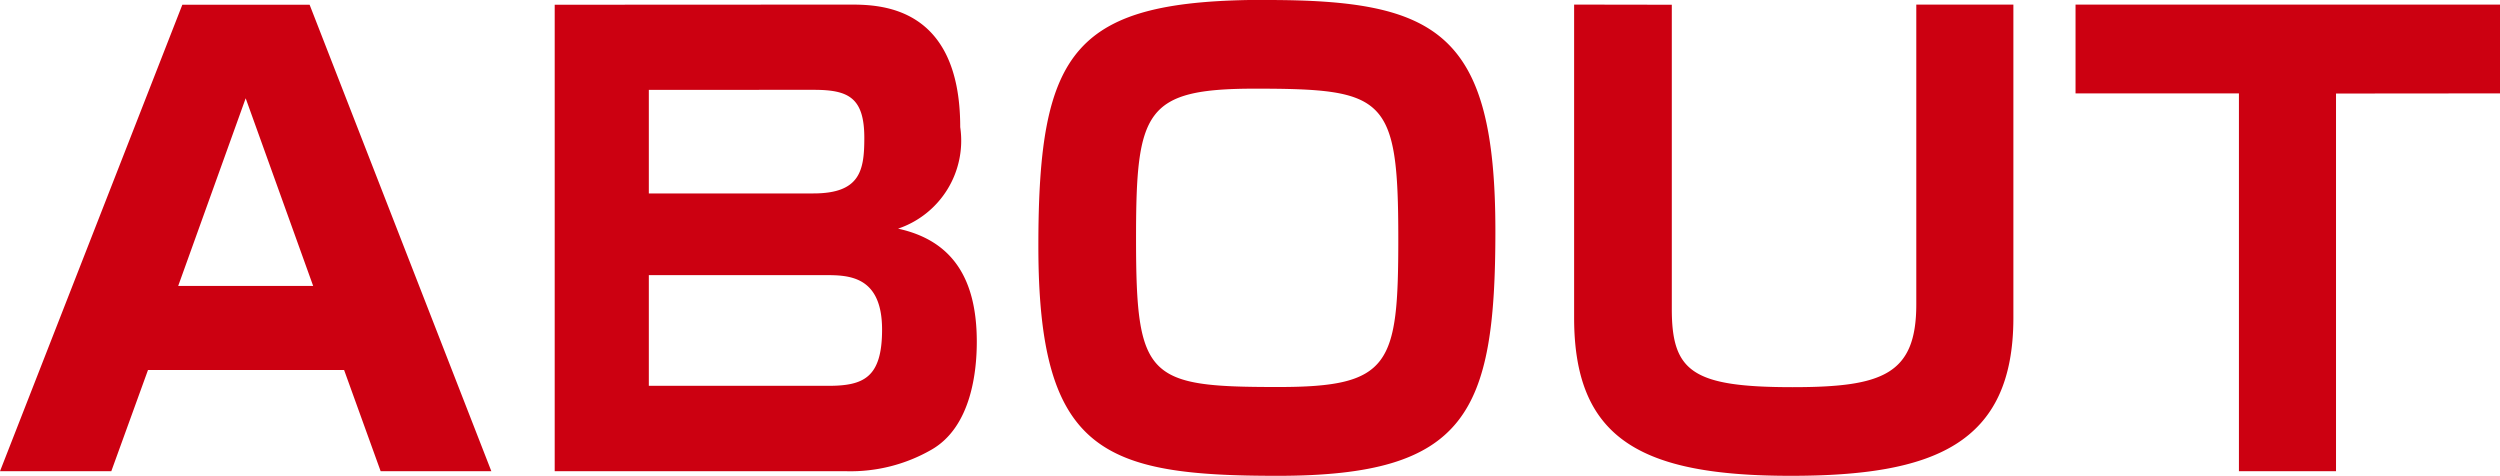 <svg xmlns="http://www.w3.org/2000/svg" width="67.568" height="12.864" viewBox="0 0 67.568 12.864">
  <path id="パス_15818" data-name="パス 15818" d="M10.608,0H13.6L8.688-12.608H5.248L.32,0H3.328L4.32-2.736h5.3ZM6.96-10.08,8.784-5.008H5.136Zm8.352-2.528V0h7.9a4.381,4.381,0,0,0,2.272-.576C26.592-1.2,26.72-2.752,26.72-3.5c0-1.7-.656-2.736-2.128-3.056A2.51,2.51,0,0,0,26.272-9.3c0-3.312-2.208-3.312-2.992-3.312Zm7.008,2.3c.928,0,1.36.208,1.36,1.3,0,.88-.112,1.5-1.376,1.5H17.856v-2.8ZM22.608-5.3c.624,0,1.552,0,1.552,1.472,0,1.3-.5,1.52-1.456,1.52H17.856V-5.3Zm11.952-7.44c-5.216,0-6.176,1.328-6.176,6.656,0,5.568,1.744,6.208,6.464,6.208,5.1,0,5.888-1.68,5.888-6.624C40.736-11.872,39.152-12.736,34.56-12.736Zm3.552,6.448c0,3.424-.208,4.016-3.248,4.016-3.536,0-3.84-.224-3.84-4.016,0-3.456.24-4.048,3.232-4.048C37.76-10.336,38.112-10.128,38.112-6.288Zm4.752-6.32v8.464c0,3.28,1.808,4.272,5.856,4.272,3.856,0,6.016-.848,6.016-4.272v-8.464H52.112v8.1c0,1.9-.912,2.24-3.344,2.24-2.7,0-3.264-.416-3.264-2.112v-8.224Zm25.024,2.4v-2.4H56.416v2.4h4.416V0h2.624V-10.208Z" transform="translate(-0.32 12.736)" fill="#c01"/>
</svg>
